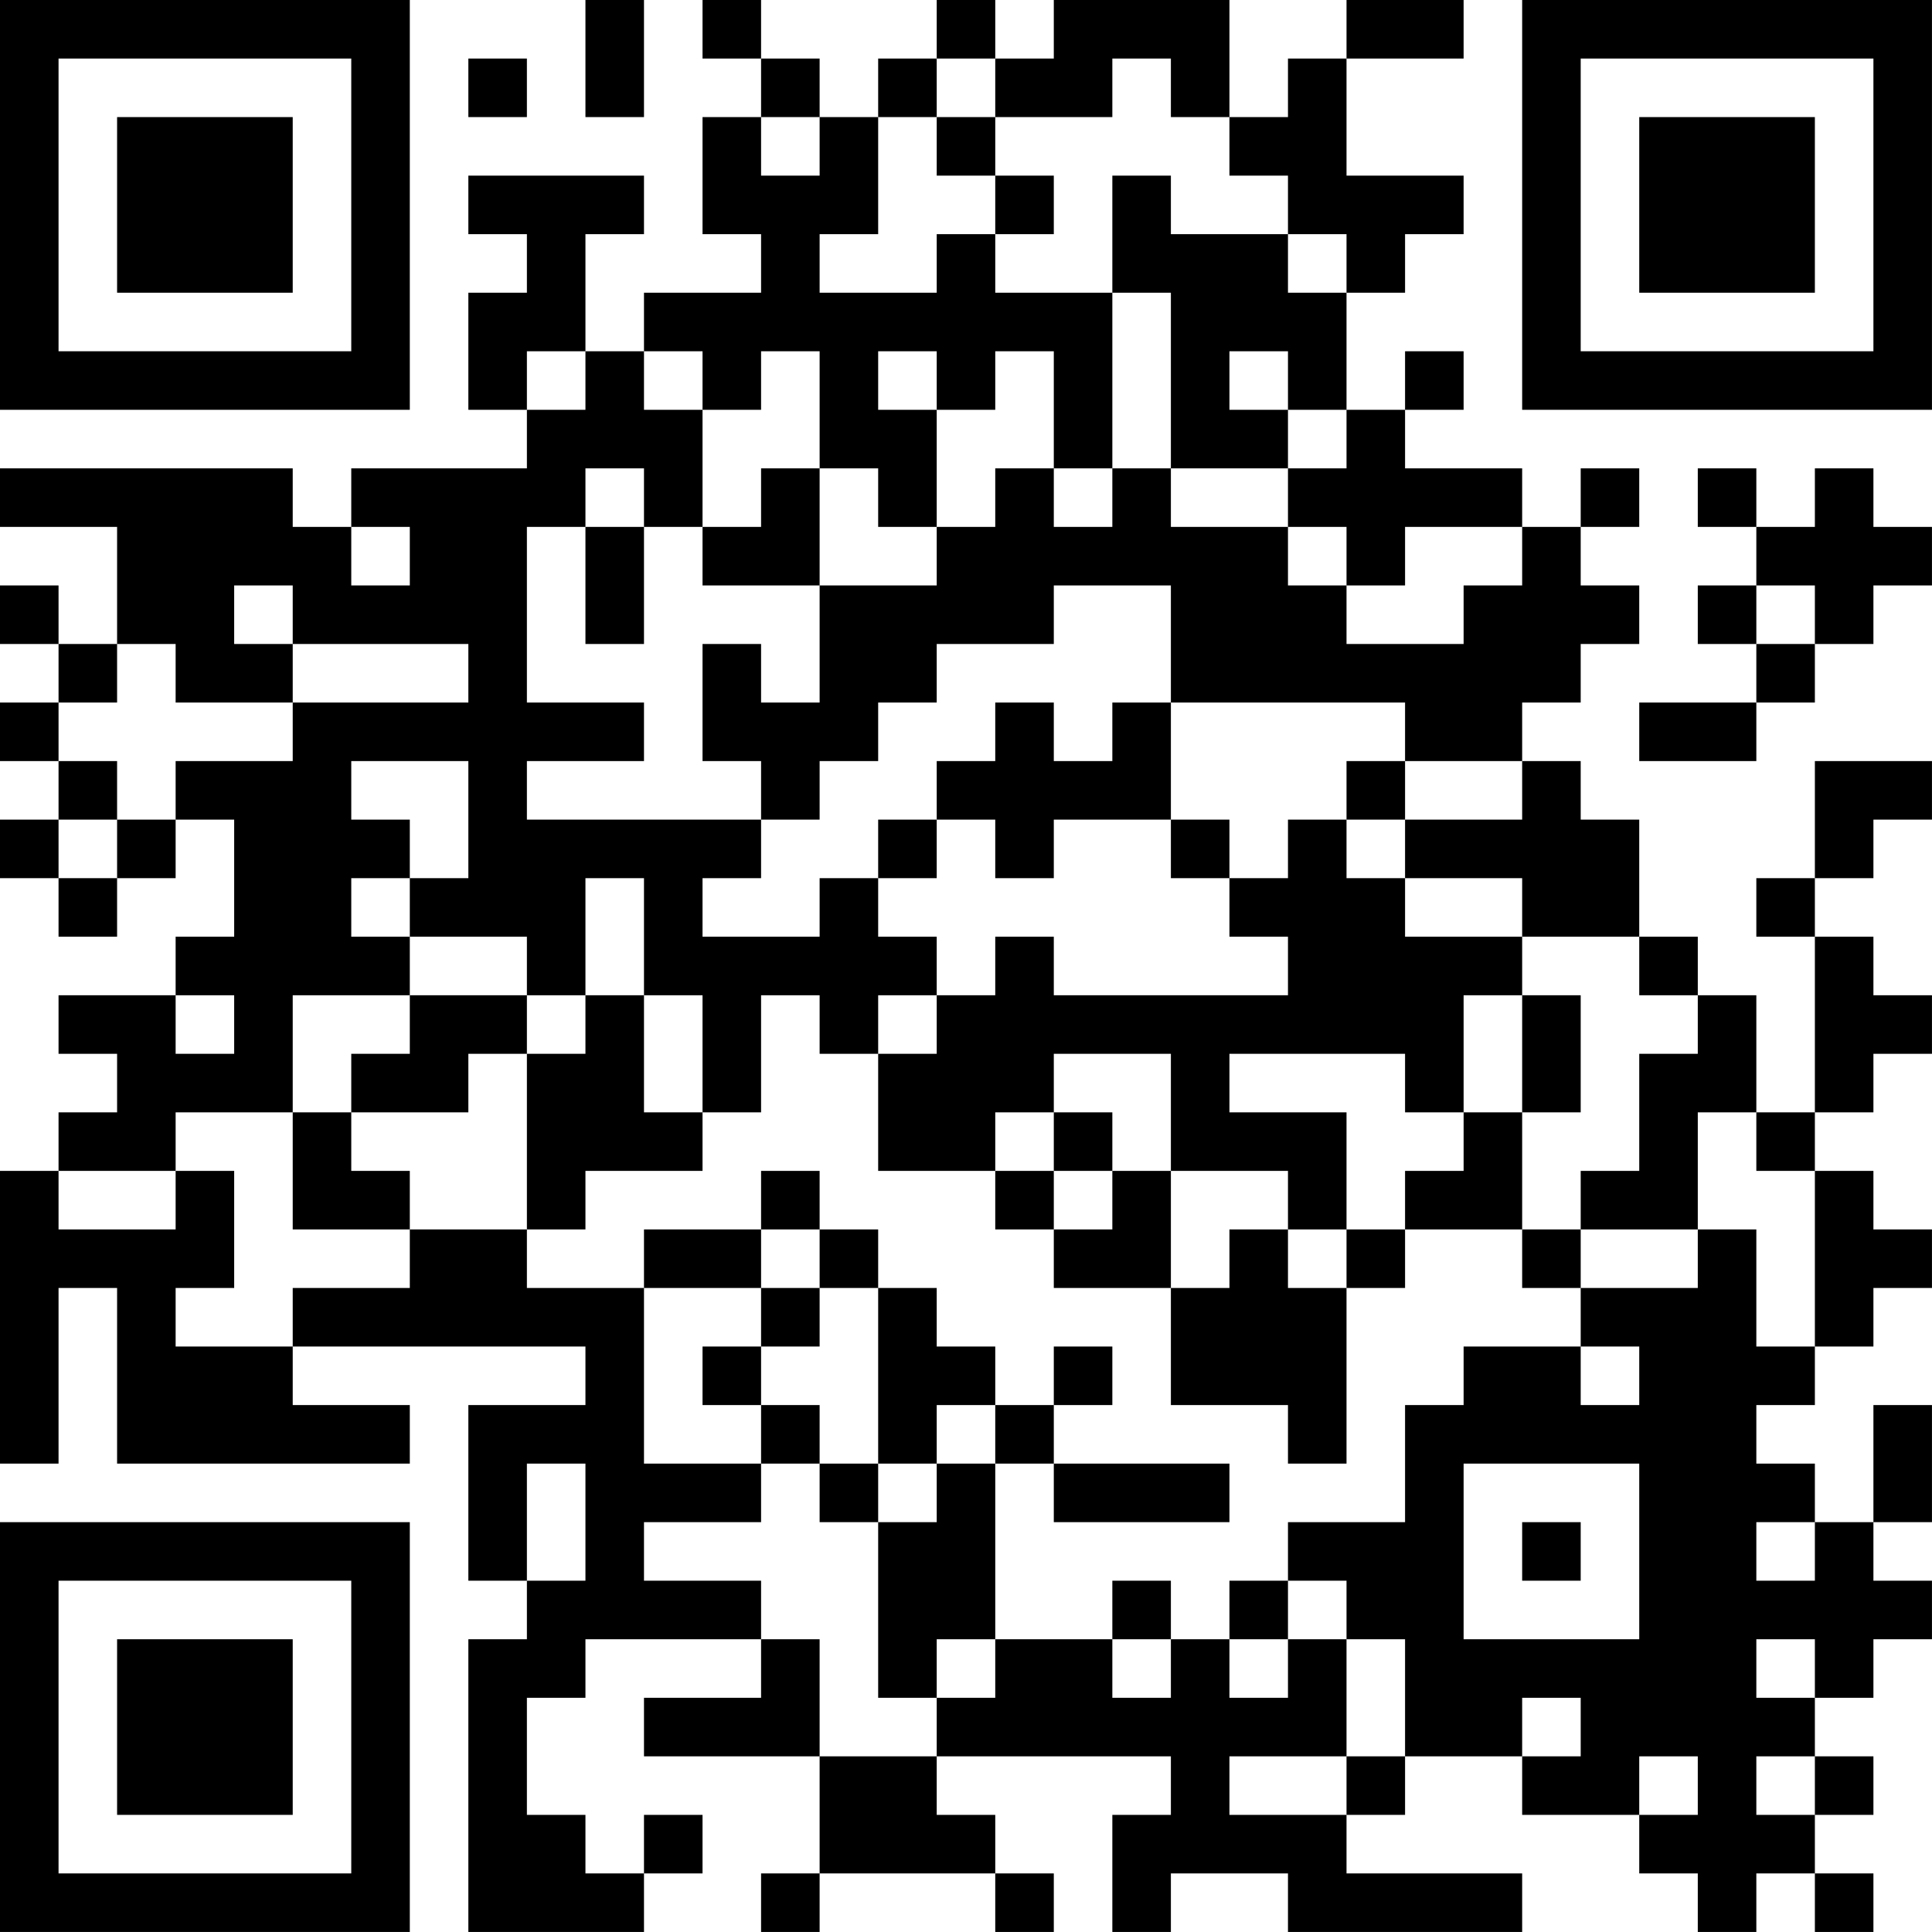 <?xml version="1.0" encoding="UTF-8"?>
<svg xmlns="http://www.w3.org/2000/svg" version="1.1" width="400" height="400" viewBox="0 0 400 400"><rect x="0" y="0" width="400" height="400" fill="#ffffff"/><g transform="scale(12.121)"><g transform="translate(0,0)"><path fill-rule="evenodd" d="M10 0L10 2L11 2L11 0ZM12 0L12 1L13 1L13 2L12 2L12 4L13 4L13 5L11 5L11 6L10 6L10 4L11 4L11 3L8 3L8 4L9 4L9 5L8 5L8 7L9 7L9 8L6 8L6 9L5 9L5 8L0 8L0 9L2 9L2 11L1 11L1 10L0 10L0 11L1 11L1 12L0 12L0 13L1 13L1 14L0 14L0 15L1 15L1 16L2 16L2 15L3 15L3 14L4 14L4 16L3 16L3 17L1 17L1 18L2 18L2 19L1 19L1 20L0 20L0 25L1 25L1 22L2 22L2 25L7 25L7 24L5 24L5 23L10 23L10 24L8 24L8 27L9 27L9 28L8 28L8 33L11 33L11 32L12 32L12 31L11 31L11 32L10 32L10 31L9 31L9 29L10 29L10 28L13 28L13 29L11 29L11 30L14 30L14 32L13 32L13 33L14 33L14 32L17 32L17 33L18 33L18 32L17 32L17 31L16 31L16 30L20 30L20 31L19 31L19 33L20 33L20 32L22 32L22 33L26 33L26 32L23 32L23 31L24 31L24 30L26 30L26 31L28 31L28 32L29 32L29 33L30 33L30 32L31 32L31 33L32 33L32 32L31 32L31 31L32 31L32 30L31 30L31 29L32 29L32 28L33 28L33 27L32 27L32 26L33 26L33 24L32 24L32 26L31 26L31 25L30 25L30 24L31 24L31 23L32 23L32 22L33 22L33 21L32 21L32 20L31 20L31 19L32 19L32 18L33 18L33 17L32 17L32 16L31 16L31 15L32 15L32 14L33 14L33 13L31 13L31 15L30 15L30 16L31 16L31 19L30 19L30 17L29 17L29 16L28 16L28 14L27 14L27 13L26 13L26 12L27 12L27 11L28 11L28 10L27 10L27 9L28 9L28 8L27 8L27 9L26 9L26 8L24 8L24 7L25 7L25 6L24 6L24 7L23 7L23 5L24 5L24 4L25 4L25 3L23 3L23 1L25 1L25 0L23 0L23 1L22 1L22 2L21 2L21 0L18 0L18 1L17 1L17 0L16 0L16 1L15 1L15 2L14 2L14 1L13 1L13 0ZM8 1L8 2L9 2L9 1ZM16 1L16 2L15 2L15 4L14 4L14 5L16 5L16 4L17 4L17 5L19 5L19 8L18 8L18 6L17 6L17 7L16 7L16 6L15 6L15 7L16 7L16 9L15 9L15 8L14 8L14 6L13 6L13 7L12 7L12 6L11 6L11 7L12 7L12 9L11 9L11 8L10 8L10 9L9 9L9 12L11 12L11 13L9 13L9 14L13 14L13 15L12 15L12 16L14 16L14 15L15 15L15 16L16 16L16 17L15 17L15 18L14 18L14 17L13 17L13 19L12 19L12 17L11 17L11 15L10 15L10 17L9 17L9 16L7 16L7 15L8 15L8 13L6 13L6 14L7 14L7 15L6 15L6 16L7 16L7 17L5 17L5 19L3 19L3 20L1 20L1 21L3 21L3 20L4 20L4 22L3 22L3 23L5 23L5 22L7 22L7 21L9 21L9 22L11 22L11 25L13 25L13 26L11 26L11 27L13 27L13 28L14 28L14 30L16 30L16 29L17 29L17 28L19 28L19 29L20 29L20 28L21 28L21 29L22 29L22 28L23 28L23 30L21 30L21 31L23 31L23 30L24 30L24 28L23 28L23 27L22 27L22 26L24 26L24 24L25 24L25 23L27 23L27 24L28 24L28 23L27 23L27 22L29 22L29 21L30 21L30 23L31 23L31 20L30 20L30 19L29 19L29 21L27 21L27 20L28 20L28 18L29 18L29 17L28 17L28 16L26 16L26 15L24 15L24 14L26 14L26 13L24 13L24 12L20 12L20 10L18 10L18 11L16 11L16 12L15 12L15 13L14 13L14 14L13 14L13 13L12 13L12 11L13 11L13 12L14 12L14 10L16 10L16 9L17 9L17 8L18 8L18 9L19 9L19 8L20 8L20 9L22 9L22 10L23 10L23 11L25 11L25 10L26 10L26 9L24 9L24 10L23 10L23 9L22 9L22 8L23 8L23 7L22 7L22 6L21 6L21 7L22 7L22 8L20 8L20 5L19 5L19 3L20 3L20 4L22 4L22 5L23 5L23 4L22 4L22 3L21 3L21 2L20 2L20 1L19 1L19 2L17 2L17 1ZM13 2L13 3L14 3L14 2ZM16 2L16 3L17 3L17 4L18 4L18 3L17 3L17 2ZM9 6L9 7L10 7L10 6ZM13 8L13 9L12 9L12 10L14 10L14 8ZM29 8L29 9L30 9L30 10L29 10L29 11L30 11L30 12L28 12L28 13L30 13L30 12L31 12L31 11L32 11L32 10L33 10L33 9L32 9L32 8L31 8L31 9L30 9L30 8ZM6 9L6 10L7 10L7 9ZM10 9L10 11L11 11L11 9ZM4 10L4 11L5 11L5 12L3 12L3 11L2 11L2 12L1 12L1 13L2 13L2 14L1 14L1 15L2 15L2 14L3 14L3 13L5 13L5 12L8 12L8 11L5 11L5 10ZM30 10L30 11L31 11L31 10ZM17 12L17 13L16 13L16 14L15 14L15 15L16 15L16 14L17 14L17 15L18 15L18 14L20 14L20 15L21 15L21 16L22 16L22 17L18 17L18 16L17 16L17 17L16 17L16 18L15 18L15 20L17 20L17 21L18 21L18 22L20 22L20 24L22 24L22 25L23 25L23 22L24 22L24 21L26 21L26 22L27 22L27 21L26 21L26 19L27 19L27 17L26 17L26 16L24 16L24 15L23 15L23 14L24 14L24 13L23 13L23 14L22 14L22 15L21 15L21 14L20 14L20 12L19 12L19 13L18 13L18 12ZM3 17L3 18L4 18L4 17ZM7 17L7 18L6 18L6 19L5 19L5 21L7 21L7 20L6 20L6 19L8 19L8 18L9 18L9 21L10 21L10 20L12 20L12 19L11 19L11 17L10 17L10 18L9 18L9 17ZM25 17L25 19L24 19L24 18L21 18L21 19L23 19L23 21L22 21L22 20L20 20L20 18L18 18L18 19L17 19L17 20L18 20L18 21L19 21L19 20L20 20L20 22L21 22L21 21L22 21L22 22L23 22L23 21L24 21L24 20L25 20L25 19L26 19L26 17ZM18 19L18 20L19 20L19 19ZM13 20L13 21L11 21L11 22L13 22L13 23L12 23L12 24L13 24L13 25L14 25L14 26L15 26L15 29L16 29L16 28L17 28L17 25L18 25L18 26L21 26L21 25L18 25L18 24L19 24L19 23L18 23L18 24L17 24L17 23L16 23L16 22L15 22L15 21L14 21L14 20ZM13 21L13 22L14 22L14 23L13 23L13 24L14 24L14 25L15 25L15 26L16 26L16 25L17 25L17 24L16 24L16 25L15 25L15 22L14 22L14 21ZM9 25L9 27L10 27L10 25ZM25 25L25 28L28 28L28 25ZM26 26L26 27L27 27L27 26ZM30 26L30 27L31 27L31 26ZM19 27L19 28L20 28L20 27ZM21 27L21 28L22 28L22 27ZM30 28L30 29L31 29L31 28ZM26 29L26 30L27 30L27 29ZM28 30L28 31L29 31L29 30ZM30 30L30 31L31 31L31 30ZM0 0L0 7L7 7L7 0ZM1 1L1 6L6 6L6 1ZM2 2L2 5L5 5L5 2ZM26 0L26 7L33 7L33 0ZM27 1L27 6L32 6L32 1ZM28 2L28 5L31 5L31 2ZM0 26L0 33L7 33L7 26ZM1 27L1 32L6 32L6 27ZM2 28L2 31L5 31L5 28Z" fill="#000000"/></g></g></svg>
